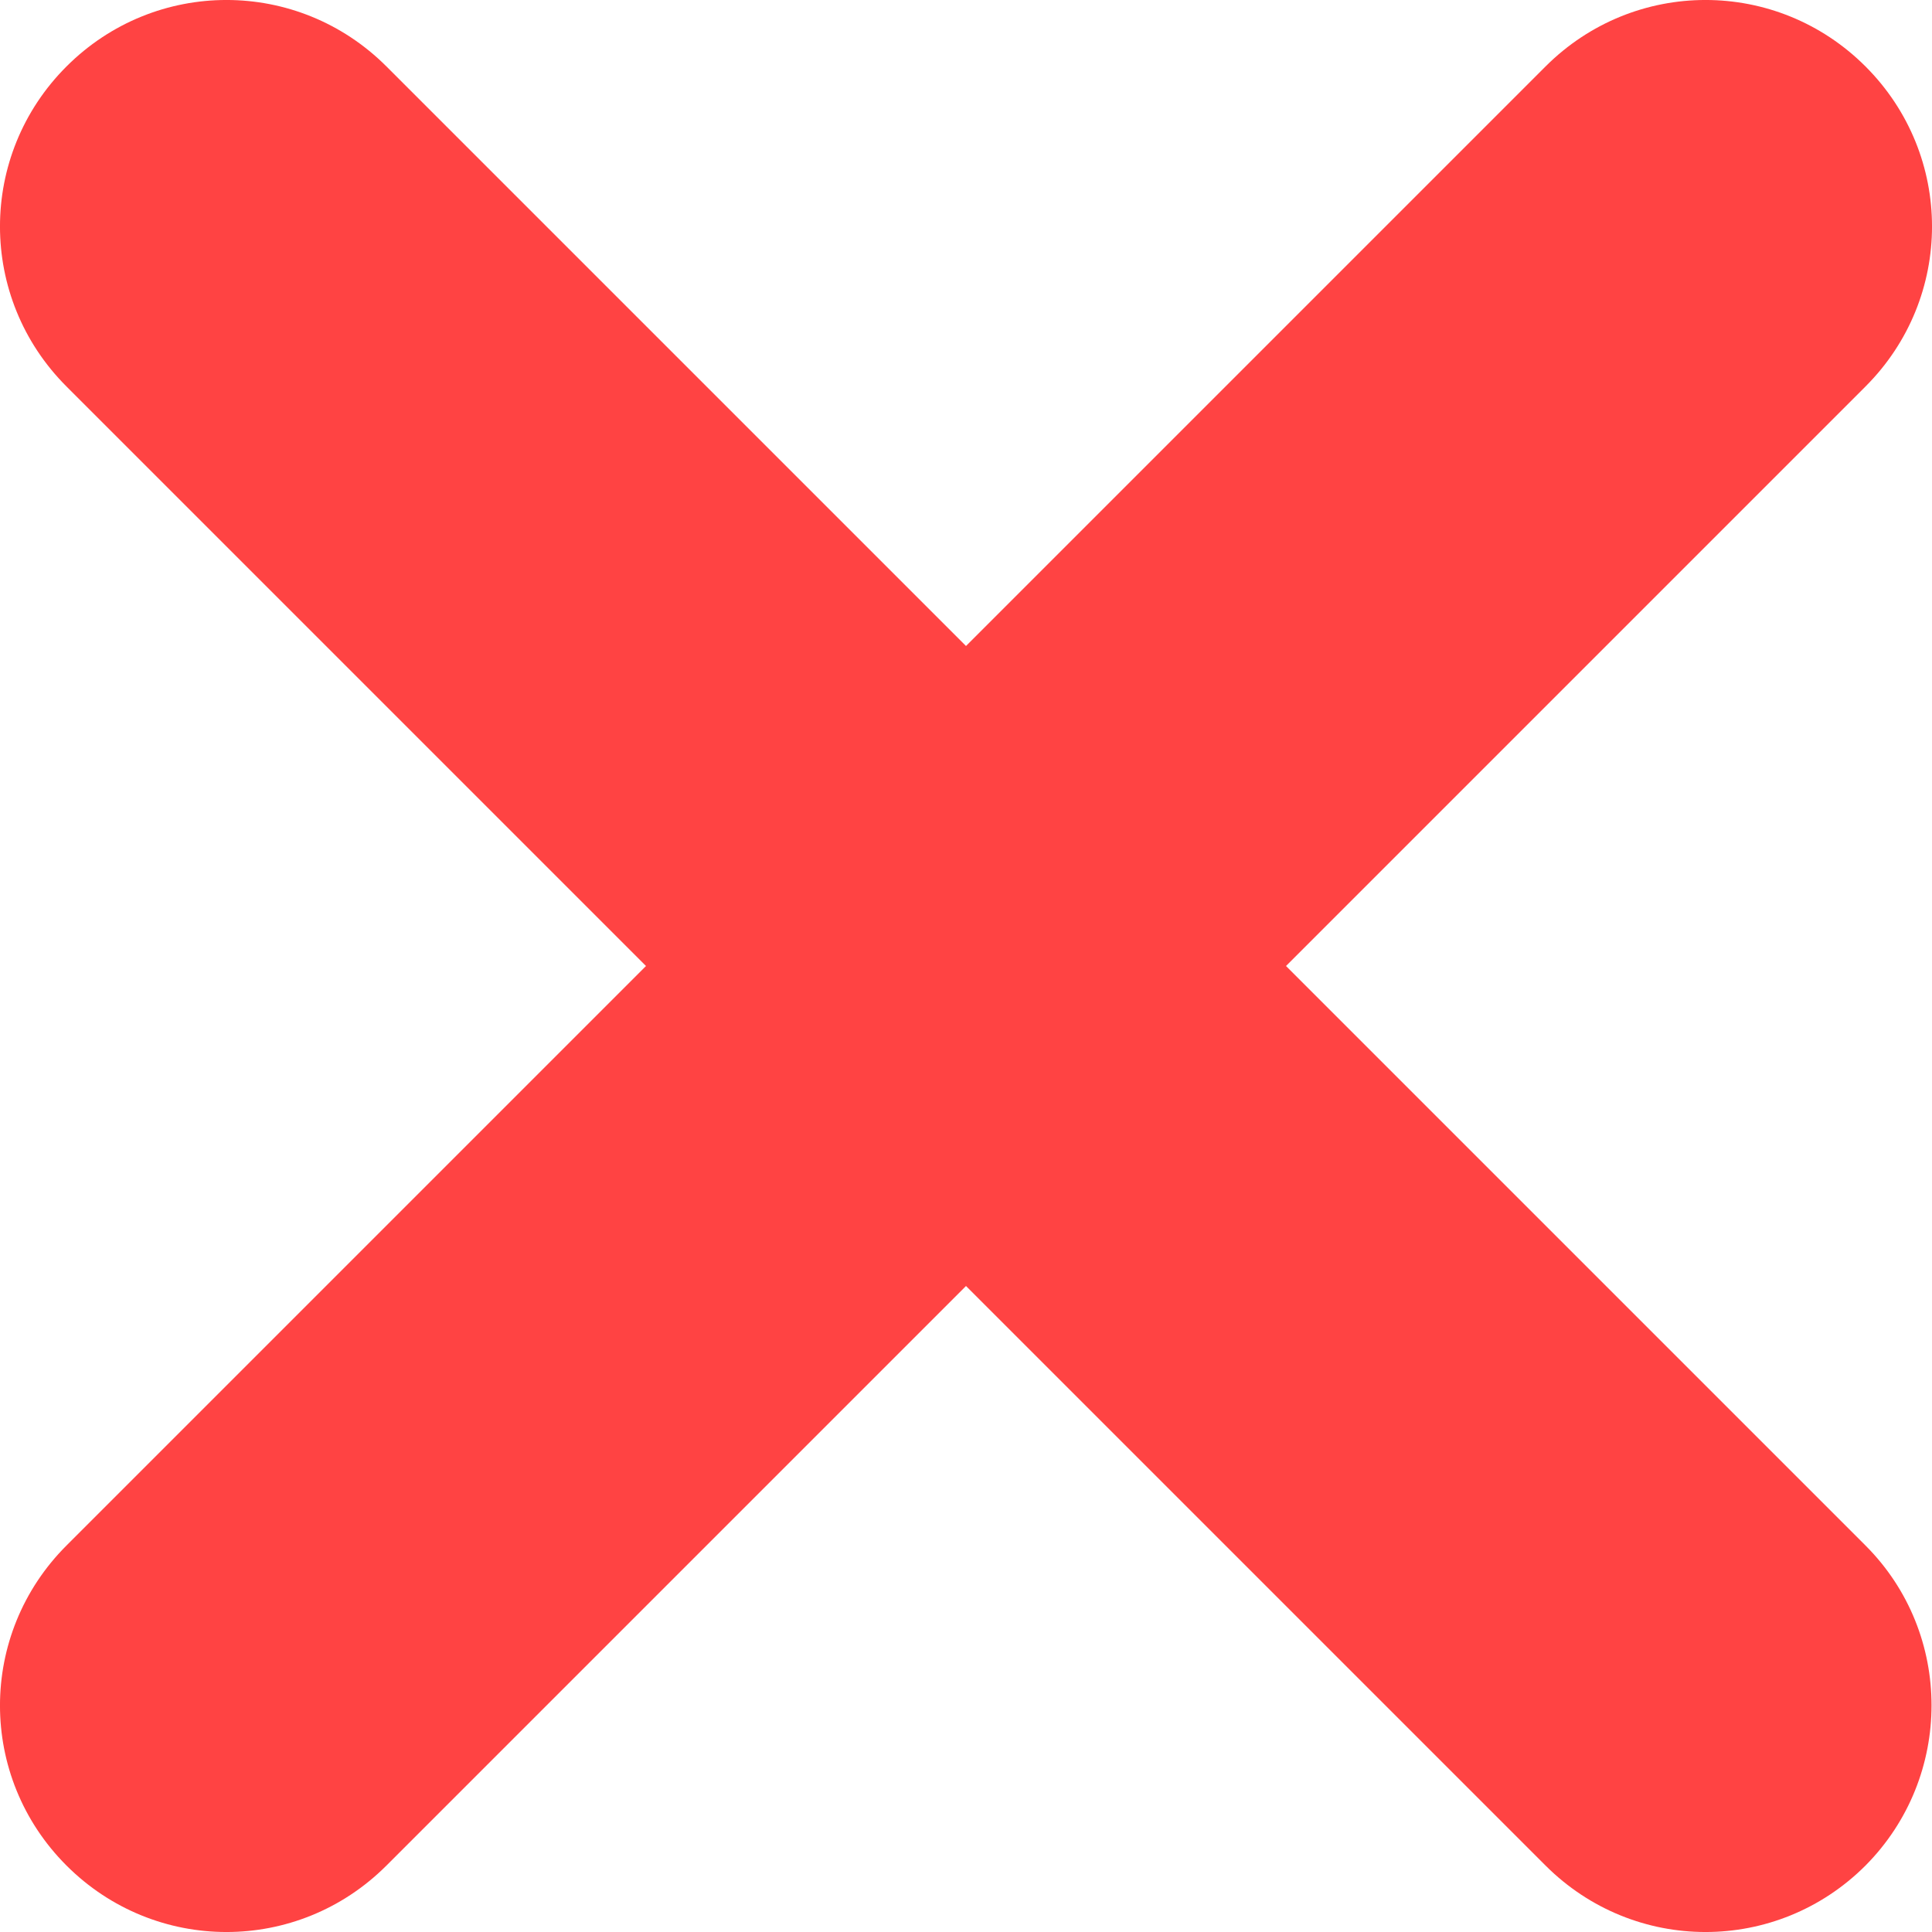 <svg width="27" height="27" viewBox="0 0 27 27" fill="none" xmlns="http://www.w3.org/2000/svg">
<path d="M26.071 21.599L17.972 13.5L26.071 5.401C27.31 4.162 27.31 2.168 26.071 0.929C24.832 -0.31 22.838 -0.31 21.599 0.929L13.5 9.028L5.401 0.929C4.162 -0.31 2.168 -0.31 0.929 0.929C-0.31 2.168 -0.31 4.162 0.929 5.401L9.028 13.5L0.929 21.599C-0.31 22.838 -0.31 24.832 0.929 26.071C2.168 27.31 4.162 27.31 5.401 26.071L13.5 17.972L21.599 26.071C22.838 27.31 24.832 27.31 26.071 26.071C27.301 24.832 27.301 22.829 26.071 21.599Z" fill="#FF4343"/>
</svg>
